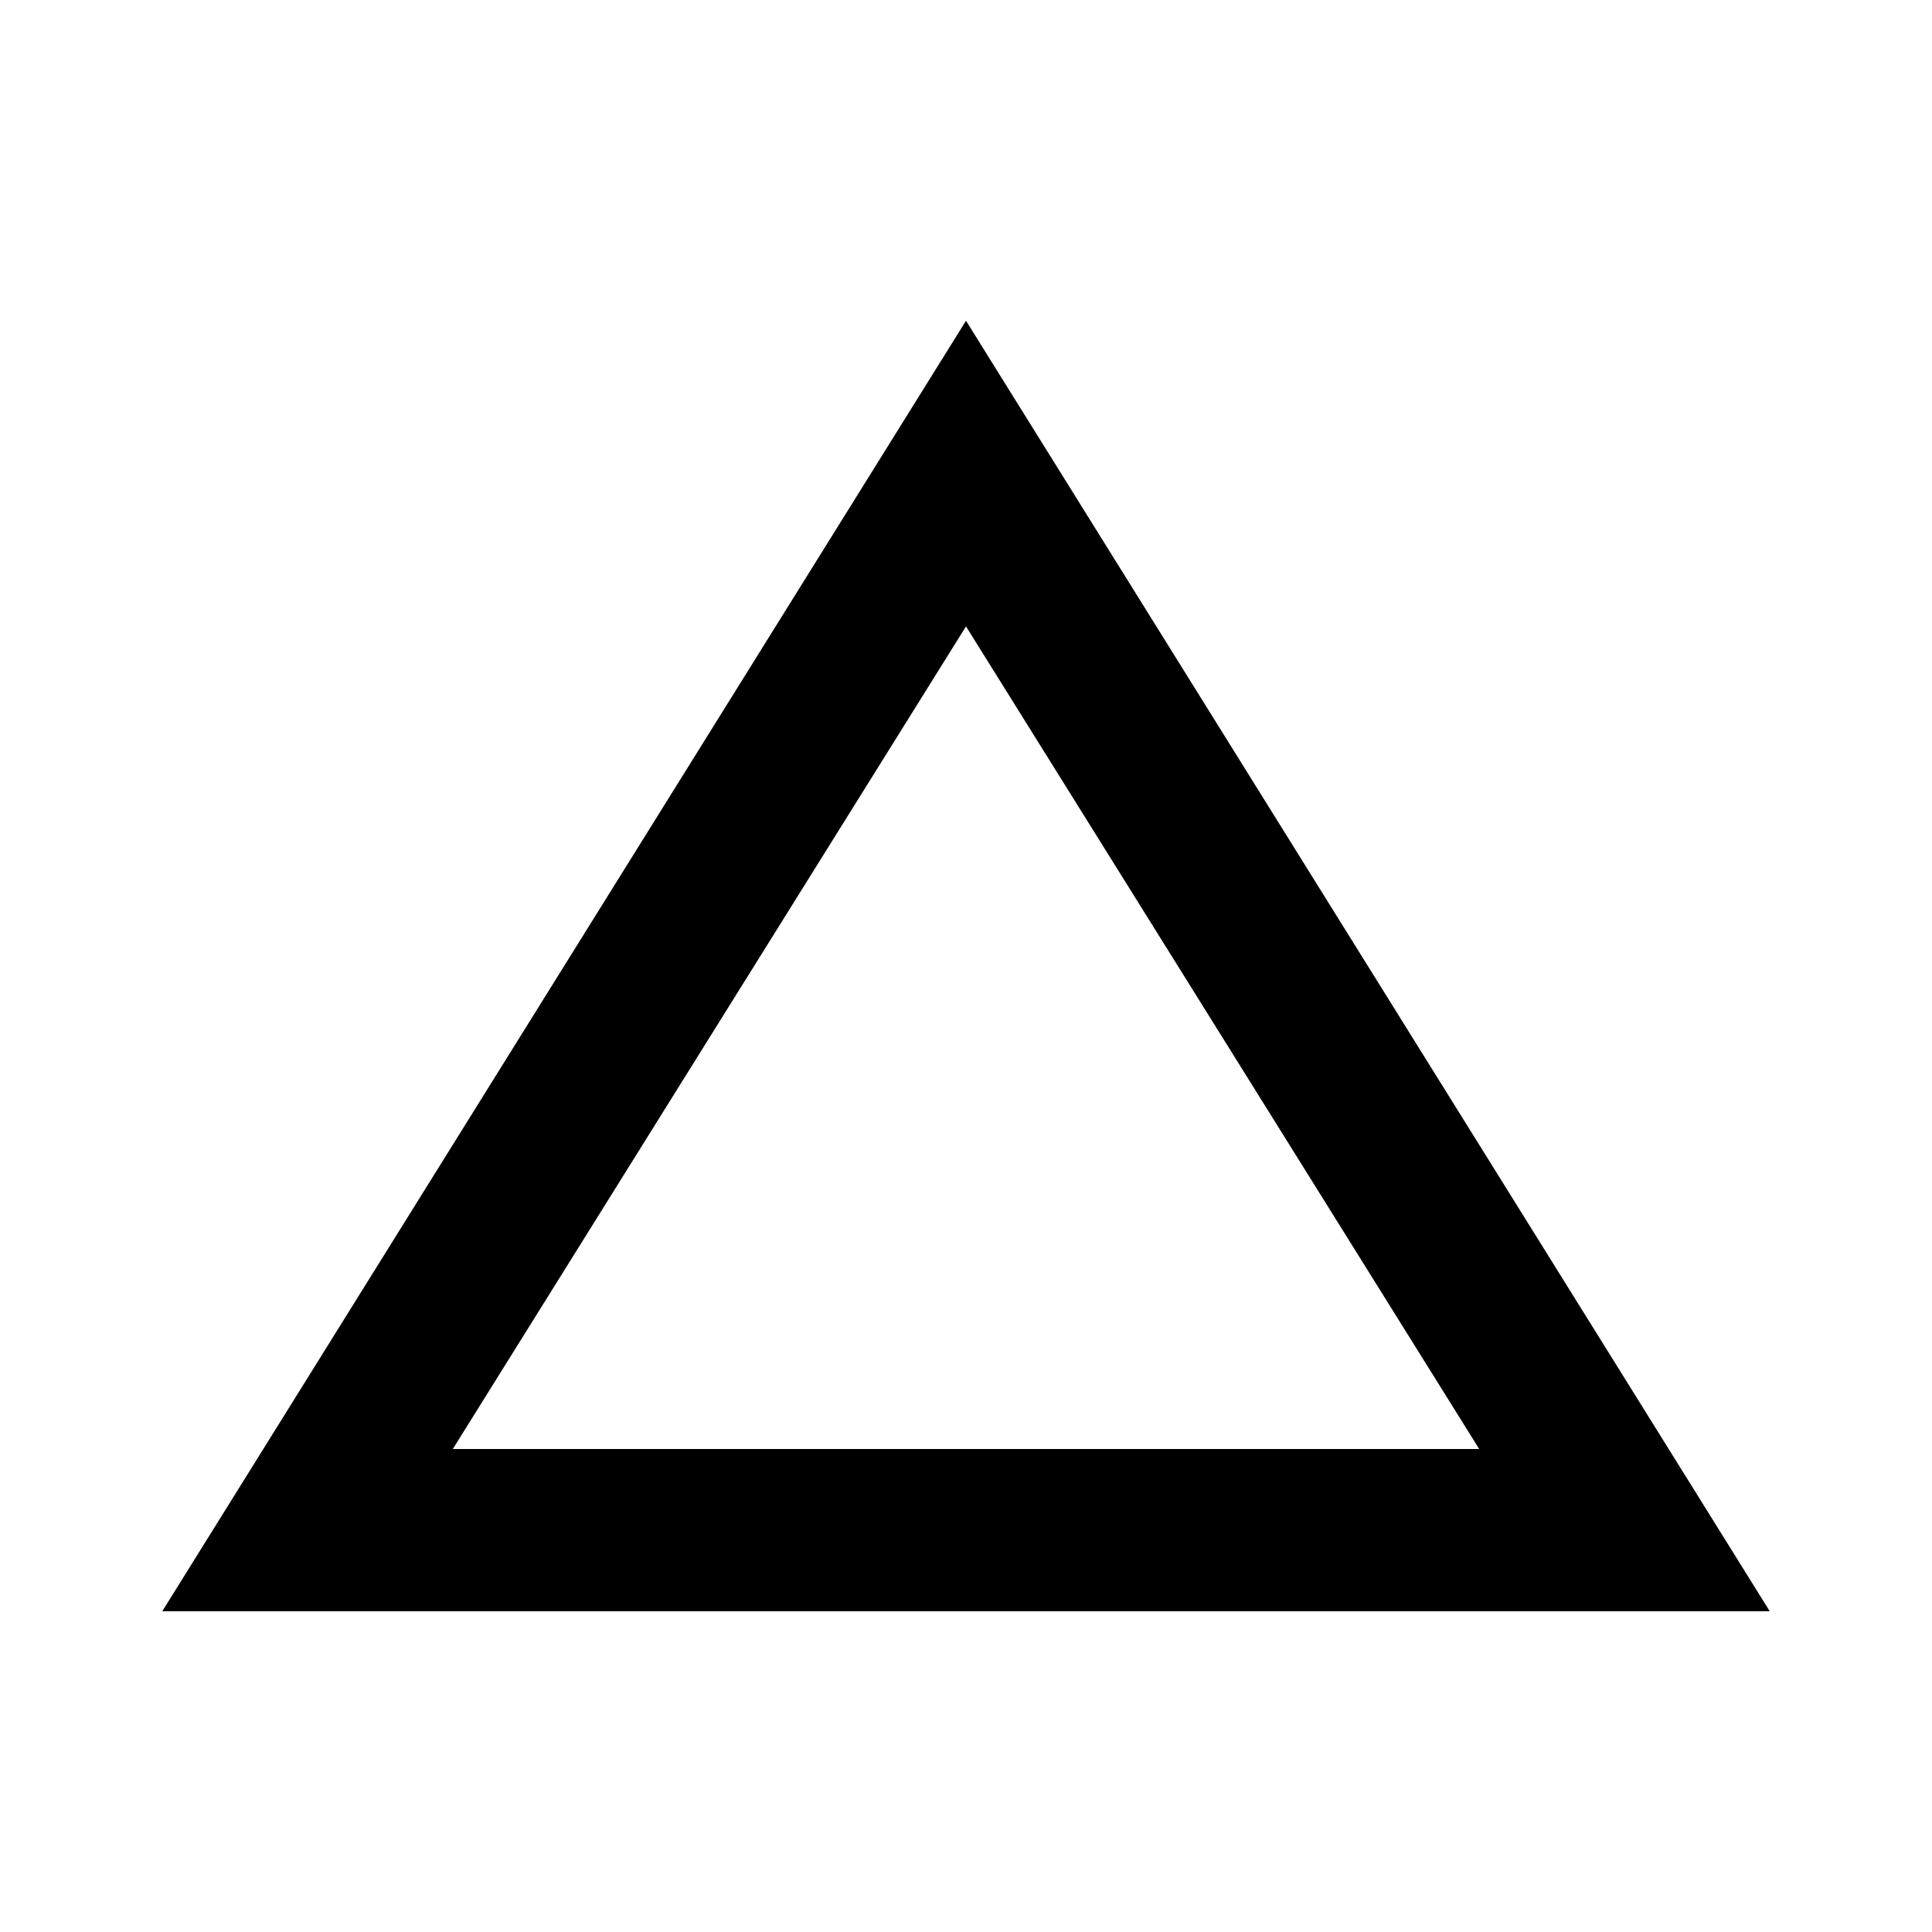 <svg version="1.1" xmlns="http://www.w3.org/2000/svg" xmlns:xlink="http://www.w3.org/1999/xlink" id="change_history" viewBox="0 0 512 512"><path d="M256 85l213 342H43L256 85zm0 81L120 384h272L256 166z"/></svg>